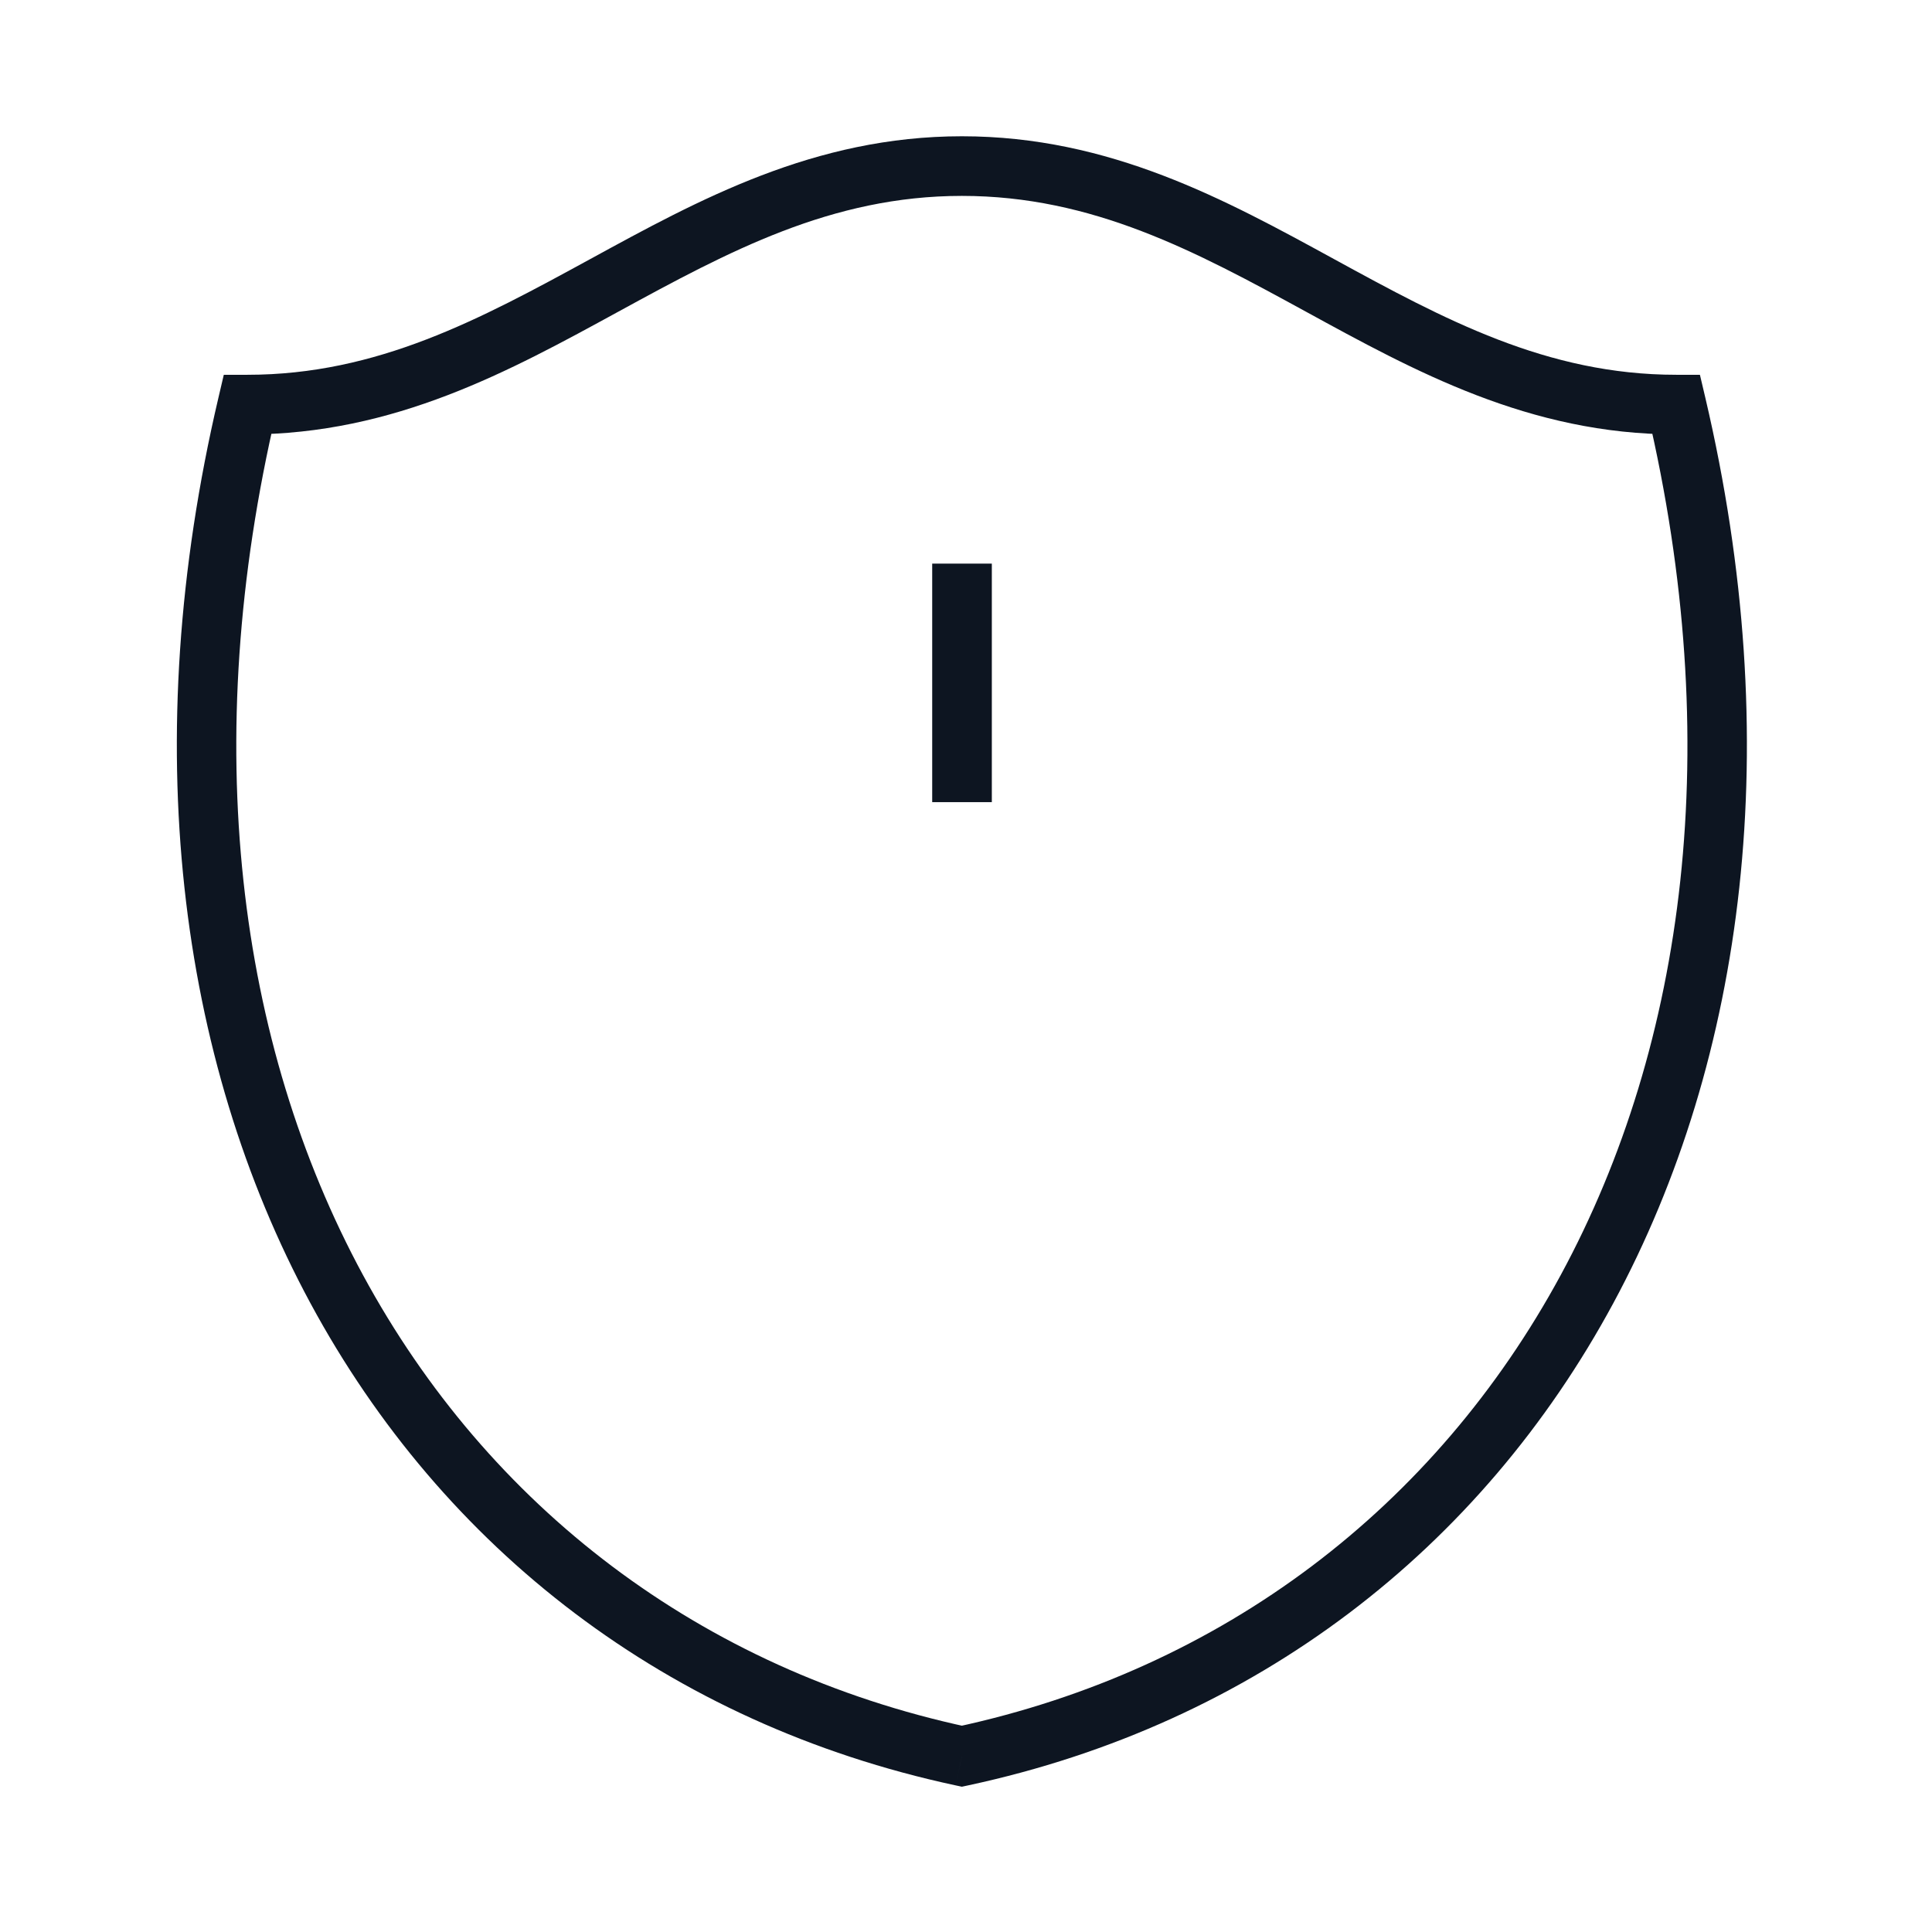 <svg xmlns="http://www.w3.org/2000/svg" fill="none" viewBox="0 0 81 81" height="81" width="81">
<path fill="#0D1521" d="M10.374 16.963V15.713H9.383L9.157 16.677L10.374 16.963ZM40.327 73.63L40.064 74.853L40.327 74.909L40.589 74.853L40.327 73.63ZM70.28 16.963L71.497 16.677L71.27 15.713H70.28V16.963ZM40.327 5.713C34.134 5.713 29.285 8.383 24.738 10.866C20.129 13.384 15.823 15.713 10.374 15.713V18.213C16.55 18.213 21.391 15.543 25.937 13.06C30.545 10.544 34.86 8.213 40.327 8.213V5.713ZM40.589 72.408C18.127 67.588 5.056 45.066 11.591 17.249L9.157 16.677C2.38 45.528 15.926 69.673 40.064 74.853L40.589 72.408ZM40.327 8.213C45.817 8.213 50.136 10.544 54.739 13.06C59.279 15.542 64.109 18.213 70.28 18.213V15.713C64.838 15.713 60.544 13.384 55.938 10.867C51.394 8.383 46.543 5.713 40.327 5.713V8.213ZM40.589 74.853C64.727 69.673 78.274 45.528 71.497 16.677L69.063 17.249C75.597 45.066 62.526 67.588 40.064 72.408L40.589 74.853Z"></path>
<path stroke-width="2.5" stroke="#0D1521" d="M40.333 23.63L40.333 33.63"></path>
</svg>
